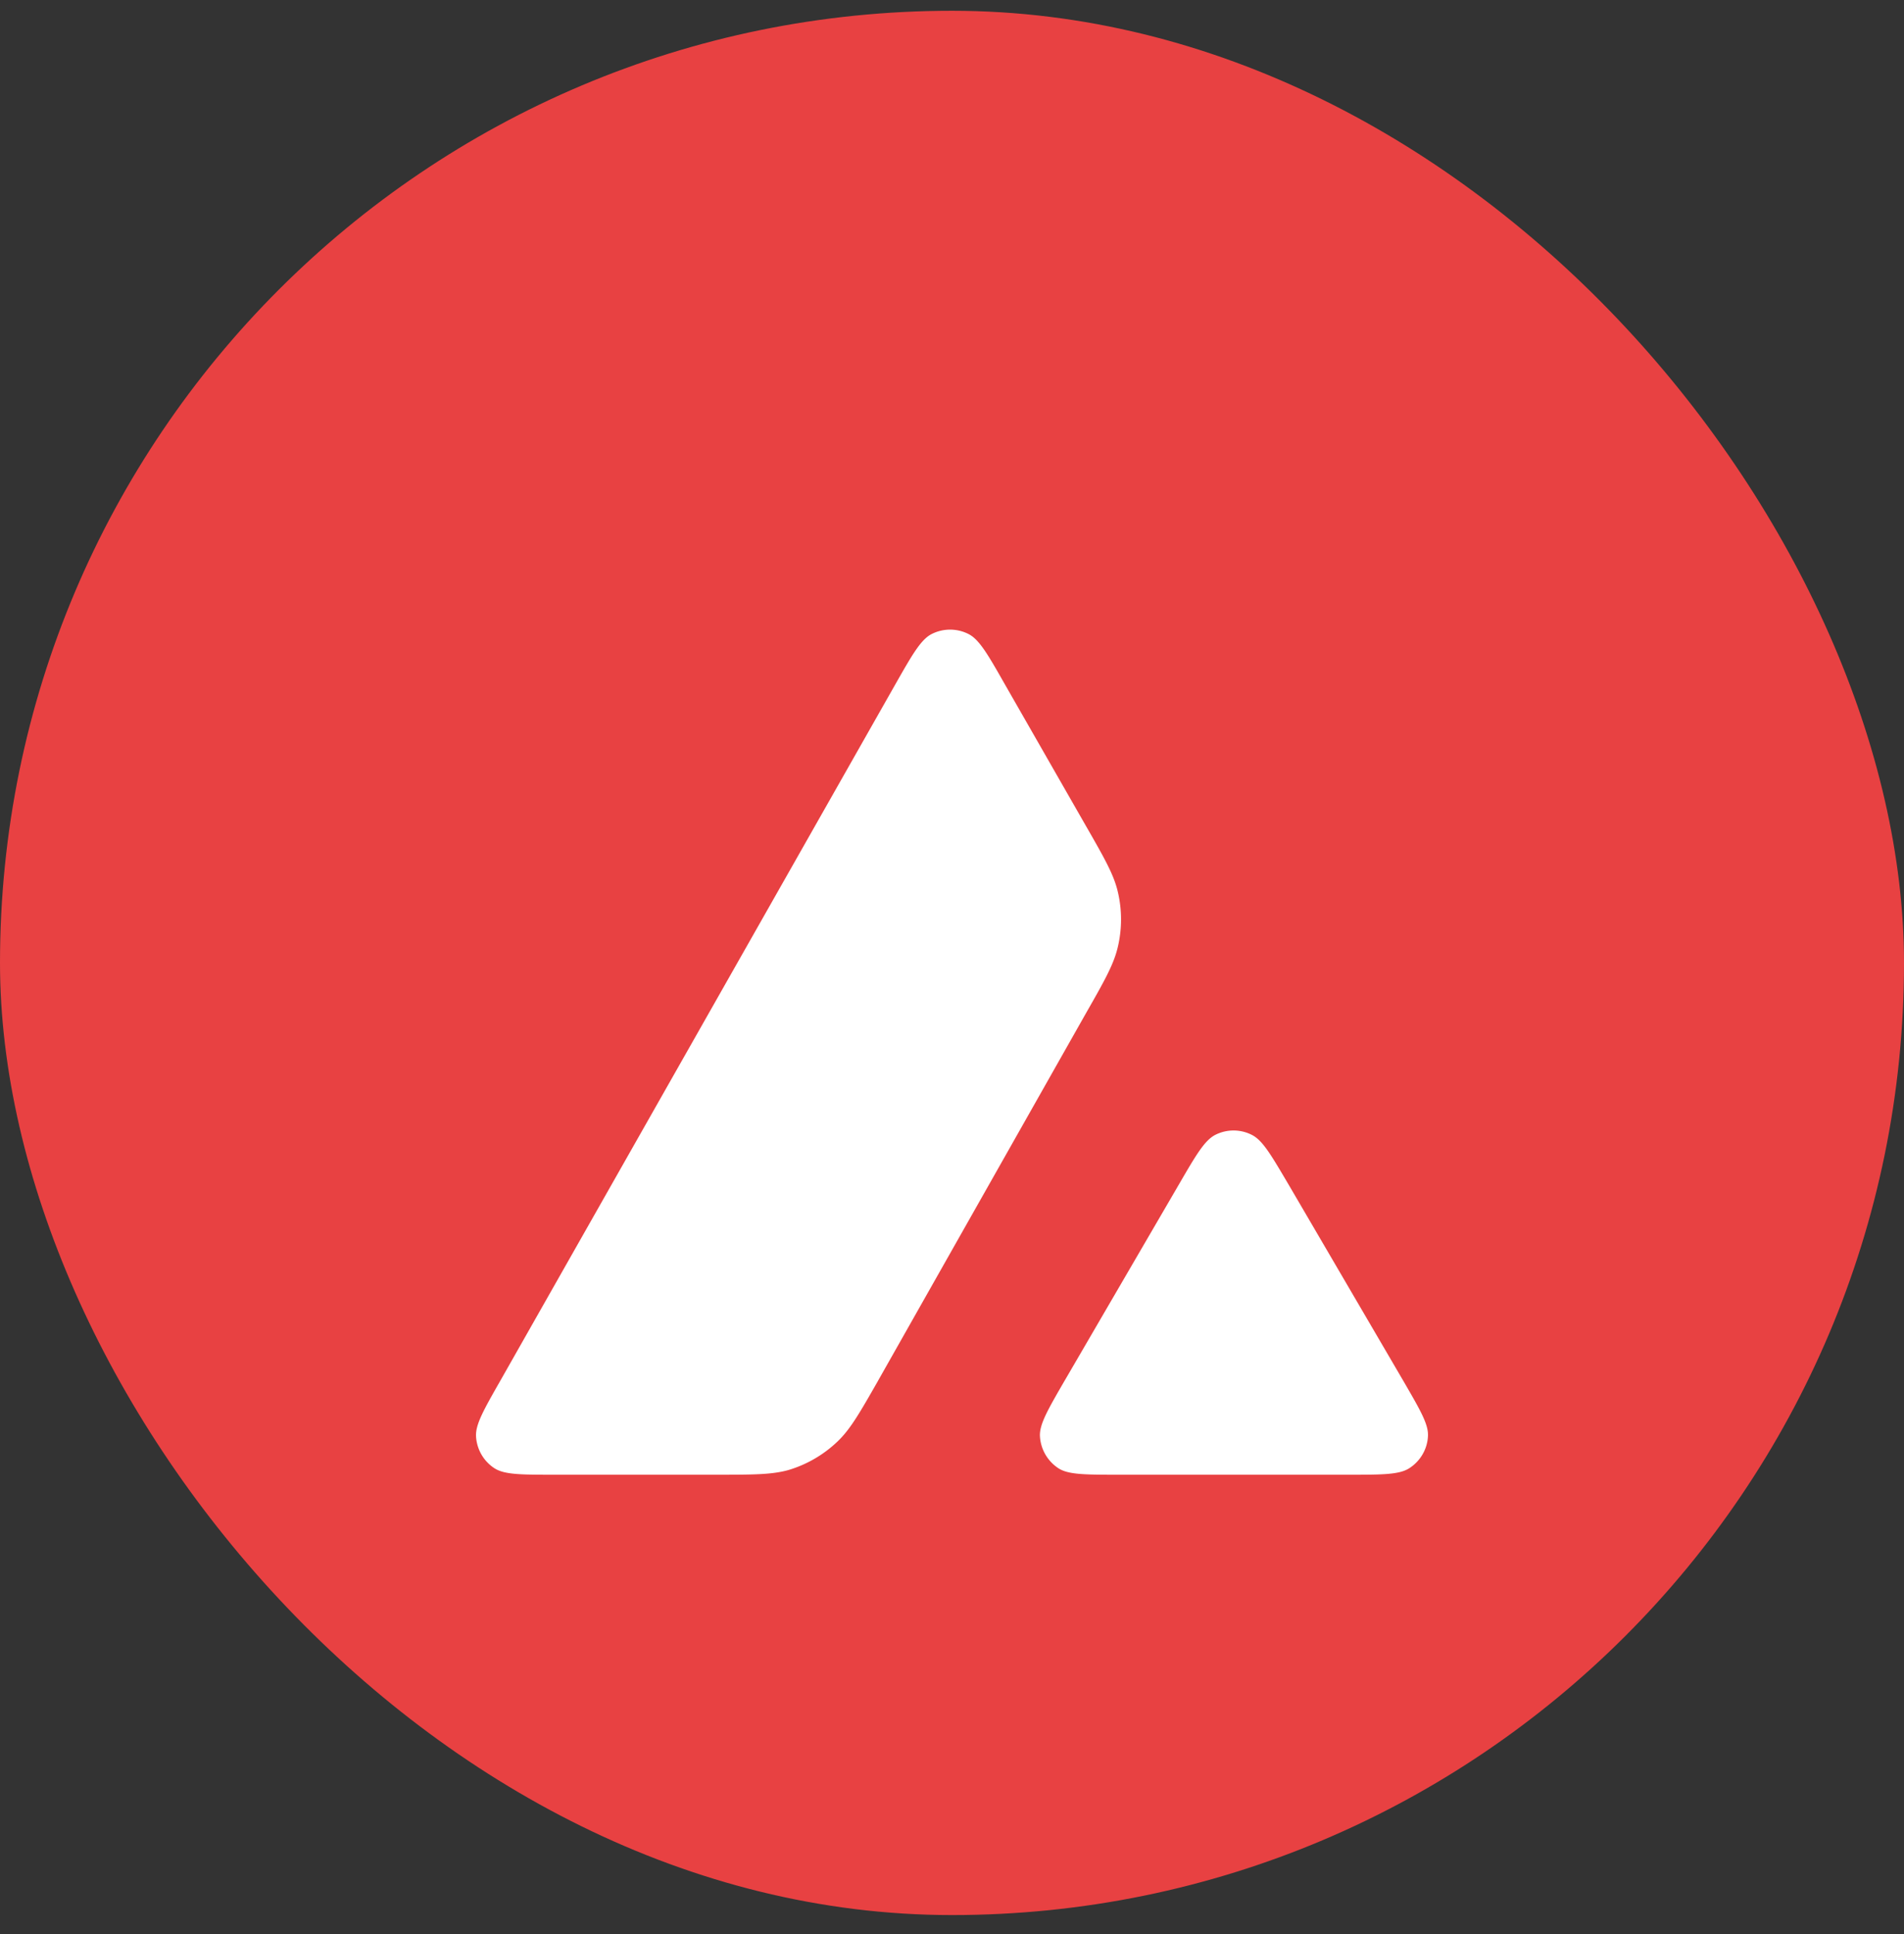 <svg xmlns="http://www.w3.org/2000/svg" width="64" height="65" fill="none"><rect width="100%" height="100%" fill="#333333" stroke="none"/><rect width="64" height="64" y=".362" fill="#E84142" rx="32"/><g fill="#fff" clip-path="url(#a)"><path d="M18.65 49.563h5.38c1.268 0 1.901 0 2.467-.156a4.063 4.063 0 0 0 1.655-.961c.431-.411.743-.956 1.357-2.031v-.001l.018-.032 6.98-12.336c.619-1.083.925-1.628 1.062-2.2.15-.62.15-1.274 0-1.893-.136-.568-.445-1.11-1.056-2.176l-.014-.024-2.73-4.768c-.566-.995-.852-1.492-1.213-1.676a1.371 1.371 0 0 0-1.24 0c-.36.184-.647.681-1.212 1.676L16.818 46.403c-.559.98-.838 1.471-.817 1.873.027.436.252.83.62 1.07.34.217.899.217 2.03.217ZM45.33 49.563h-7.71c-1.138 0-1.71 0-2.044-.218a1.38 1.38 0 0 1-.62-1.076c-.02-.398.261-.884.824-1.857l.014-.023 3.848-6.607c.565-.973.851-1.457 1.206-1.64a1.356 1.356 0 0 1 1.232 0c.352.178.626.641 1.168 1.558v.001l.045.075 3.862 6.606.056.096c.535.924.808 1.396.788 1.785-.02.435-.252.837-.62 1.076-.34.224-.912.224-2.05.224Z"/></g><defs><clipPath id="a"><path fill="#fff" d="M16 19.362h32v32H16z"/></clipPath></defs></svg>